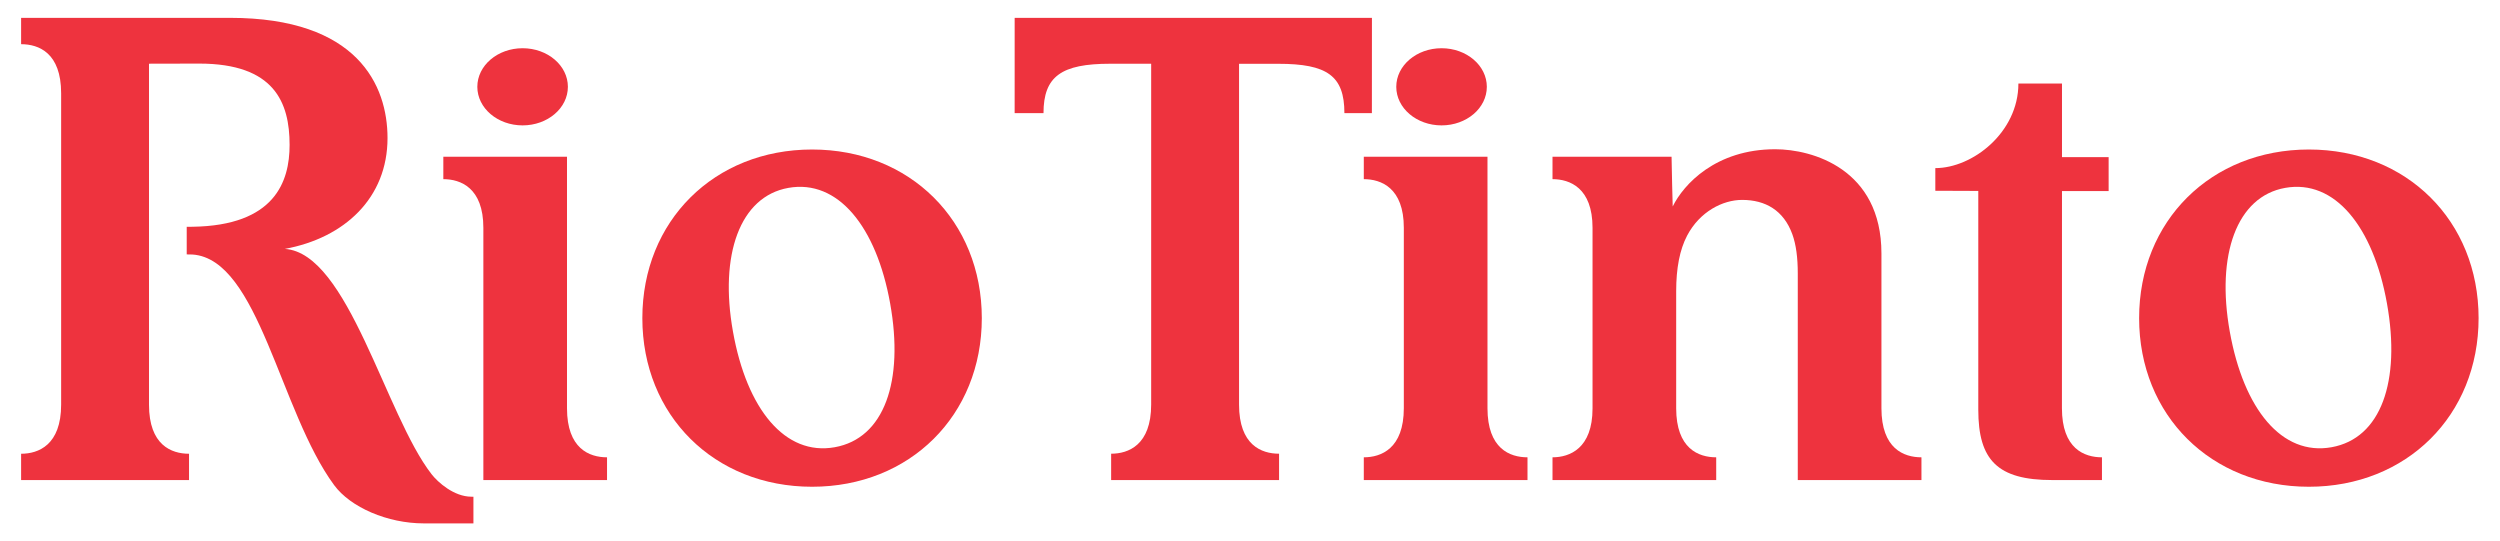 <?xml version="1.0" encoding="UTF-8" standalone="no"?>
<svg xmlns:svg="http://www.w3.org/2000/svg" xmlns="http://www.w3.org/2000/svg" version="1.0" width="134" height="29" viewBox="0 0 130.395 26.824" id="Layer_1" xml:space="preserve"><defs id="defs26"></defs>
<g transform="matrix(0.983,0,0,0.983,1.101,0.233)" id="g3">
	<path d="M 41.968,6.986 C 36.778,6.986 32.963,10.774 32.963,15.934 C 32.963,21.091 36.777,24.88 41.968,24.88 C 47.159,24.88 50.975,21.091 50.975,15.934 C 50.974,10.774 47.159,6.986 41.968,6.986 M 43.171,22.783 C 40.54,23.253 38.508,20.775 37.771,16.648 C 37.042,12.575 38.135,9.481 40.711,9.022 C 43.342,8.552 45.384,11.084 46.112,15.157 C 46.851,19.283 45.802,22.313 43.171,22.783" id="path5" style="fill:#ee333e"></path>
	<path d="M 121.389,6.986 C 116.198,6.986 112.382,10.774 112.382,15.934 C 112.382,21.091 116.197,24.88 121.389,24.88 C 126.578,24.88 130.394,21.091 130.394,15.934 C 130.394,10.774 126.579,6.986 121.389,6.986 M 122.591,22.783 C 119.961,23.253 117.93,20.775 117.192,16.648 C 116.463,12.575 117.556,9.481 120.131,9.022 C 122.763,8.552 124.805,11.084 125.533,15.157 C 126.27,19.283 125.223,22.313 122.591,22.783" id="path7" style="fill:#ee333e"></path>
	<path d="M 93.98,11.479 C 94.181,12.033 94.27,12.724 94.27,13.565 C 94.27,14.878 94.27,22.164 94.27,24.525 L 100.832,24.525 C 100.832,24.525 100.832,23.461 100.832,23.318 C 99.895,23.318 98.709,22.859 98.709,20.714 C 98.709,20.286 98.709,15.72 98.709,12.503 C 98.709,8.009 95.035,6.972 93.072,6.972 C 89.916,6.972 88.206,8.841 87.634,10.008 C 87.634,10.008 87.573,7.785 87.573,7.371 L 81.256,7.371 L 81.256,8.559 C 82.17,8.559 83.38,9.016 83.38,11.14 C 83.38,12.453 83.38,18.364 83.38,20.726 C 83.38,22.849 82.167,23.318 81.256,23.318 C 81.256,23.523 81.256,24.525 81.256,24.525 L 89.942,24.525 C 89.942,24.525 89.942,23.461 89.942,23.318 C 89.005,23.318 87.818,22.859 87.818,20.714 C 87.818,20.328 87.818,17.399 87.818,14.508 C 87.818,13.288 88.004,12.305 88.4,11.552 C 89.072,10.277 90.293,9.66 91.317,9.66 C 92.551,9.66 93.518,10.212 93.98,11.479" id="path9" style="fill:#ee333e"></path>
	<path d="M 110.41,24.525 C 110.41,24.525 110.41,23.461 110.41,23.318 C 109.472,23.318 108.286,22.859 108.286,20.714 C 108.286,20.286 108.289,9.192 108.289,9.192 L 110.764,9.192 L 110.764,7.392 L 108.289,7.392 L 108.289,3.487 C 108.289,3.487 106.352,3.487 105.976,3.487 C 105.976,6.084 103.538,7.973 101.568,7.973 L 101.568,9.175 L 103.848,9.184 C 103.848,10.497 103.848,18.43 103.848,20.792 C 103.848,23.459 104.862,24.525 107.773,24.525 C 109.003,24.525 110.41,24.525 110.41,24.525" id="path11" style="fill:#ee333e"></path>
	<path d="M 64.624,2.44 C 64.624,2.44 64.624,19.659 64.624,20.523 C 64.624,22.669 65.812,23.127 66.747,23.127 C 66.747,23.272 66.747,24.525 66.747,24.525 L 57.837,24.525 C 57.837,24.525 57.837,23.208 57.837,23.127 C 58.751,23.127 59.961,22.67 59.961,20.52 C 59.961,16.751 59.961,3.352 59.961,2.435 C 59.479,2.436 58.732,2.435 57.786,2.435 C 55.199,2.435 54.248,3.101 54.248,5.057 C 53.992,5.057 52.717,5.057 52.717,5.057 L 52.718,0 L 71.675,0 L 71.672,5.056 L 70.214,5.056 C 70.214,3.071 69.294,2.438 66.707,2.438 C 65.944,2.438 64.624,2.44 64.624,2.44" id="path13" style="fill:#ee333e"></path>
	<path d="M 6.786,2.433 C 6.786,3.814 6.786,4.932 6.786,7.882 L 6.786,13.528 C 6.786,17.186 6.786,20.166 6.786,20.526 C 6.786,22.67 7.974,23.129 8.91,23.129 C 8.91,23.273 8.91,24.526 8.91,24.526 L 0,24.526 C 0,24.526 0,23.209 0,23.129 C 0.915,23.129 2.124,22.672 2.124,20.521 C 2.124,19.14 2.124,16.656 2.124,13.705 L 2.124,8.058 C 2.124,4.399 2.124,4.359 2.124,4.001 C 2.124,1.857 0.936,1.398 0,1.398 C 0,1.255 0,0 0,0 L 11.084,0 C 17.853,0 19.442,3.579 19.442,6.377 C 19.442,9.553 17.166,11.675 13.993,12.26 C 17.36,12.474 19.326,21.063 21.78,24.215 C 22.109,24.639 22.966,25.408 23.894,25.408 C 23.913,25.409 23.981,25.409 24,25.409 C 24,25.683 24,26.824 24,26.824 L 21.37,26.824 C 19.437,26.824 17.478,25.972 16.61,24.795 C 13.725,20.879 12.615,12.813 9.1,12.558 C 9.043,12.554 8.845,12.552 8.787,12.552 C 8.787,12.179 8.787,11.087 8.787,11.087 C 8.841,11.087 9.037,11.086 9.089,11.085 C 13.458,11.024 14.246,8.693 14.246,6.743 C 14.246,4.488 13.438,2.427 9.452,2.427 C 8.819,2.427 6.786,2.433 6.786,2.433" id="path15" style="fill:#ee333e"></path>
	<path d="M 77.771,3.659 C 77.771,4.79 76.696,5.706 75.369,5.706 C 74.043,5.706 72.966,4.79 72.966,3.659 C 72.966,2.529 74.043,1.612 75.369,1.612 C 76.696,1.612 77.771,2.529 77.771,3.659" id="path17" style="fill:#ee333e"></path>
	<path d="M 79.929,24.525 C 79.929,24.525 79.929,23.461 79.929,23.318 C 78.992,23.318 77.806,22.859 77.806,20.714 C 77.806,19.85 77.806,7.371 77.806,7.371 L 71.243,7.371 L 71.243,8.559 C 72.158,8.559 73.367,9.016 73.367,11.14 C 73.367,12.057 73.367,16.941 73.367,20.71 C 73.367,22.861 72.157,23.318 71.243,23.318 C 71.243,23.398 71.243,24.525 71.243,24.525 L 79.929,24.525" id="path19" style="fill:#ee333e"></path>
	<path d="M 24.527,24.525 C 24.527,22.164 24.527,12.453 24.527,11.14 C 24.527,9.016 23.318,8.559 22.403,8.559 L 22.403,7.371 L 28.965,7.371 C 28.965,7.371 28.965,19.85 28.965,20.714 C 28.965,22.86 30.153,23.318 31.089,23.318 C 31.089,23.461 31.089,24.525 31.089,24.525 L 24.527,24.525" id="path21" style="fill:#ee333e"></path>
	<path d="M 29.012,3.659 C 29.012,4.79 27.936,5.706 26.609,5.706 C 25.283,5.706 24.207,4.79 24.207,3.659 C 24.207,2.529 25.283,1.612 26.609,1.612 C 27.936,1.612 29.012,2.529 29.012,3.659" id="path23" style="fill:#ee333e"></path>
</g>
</svg>
